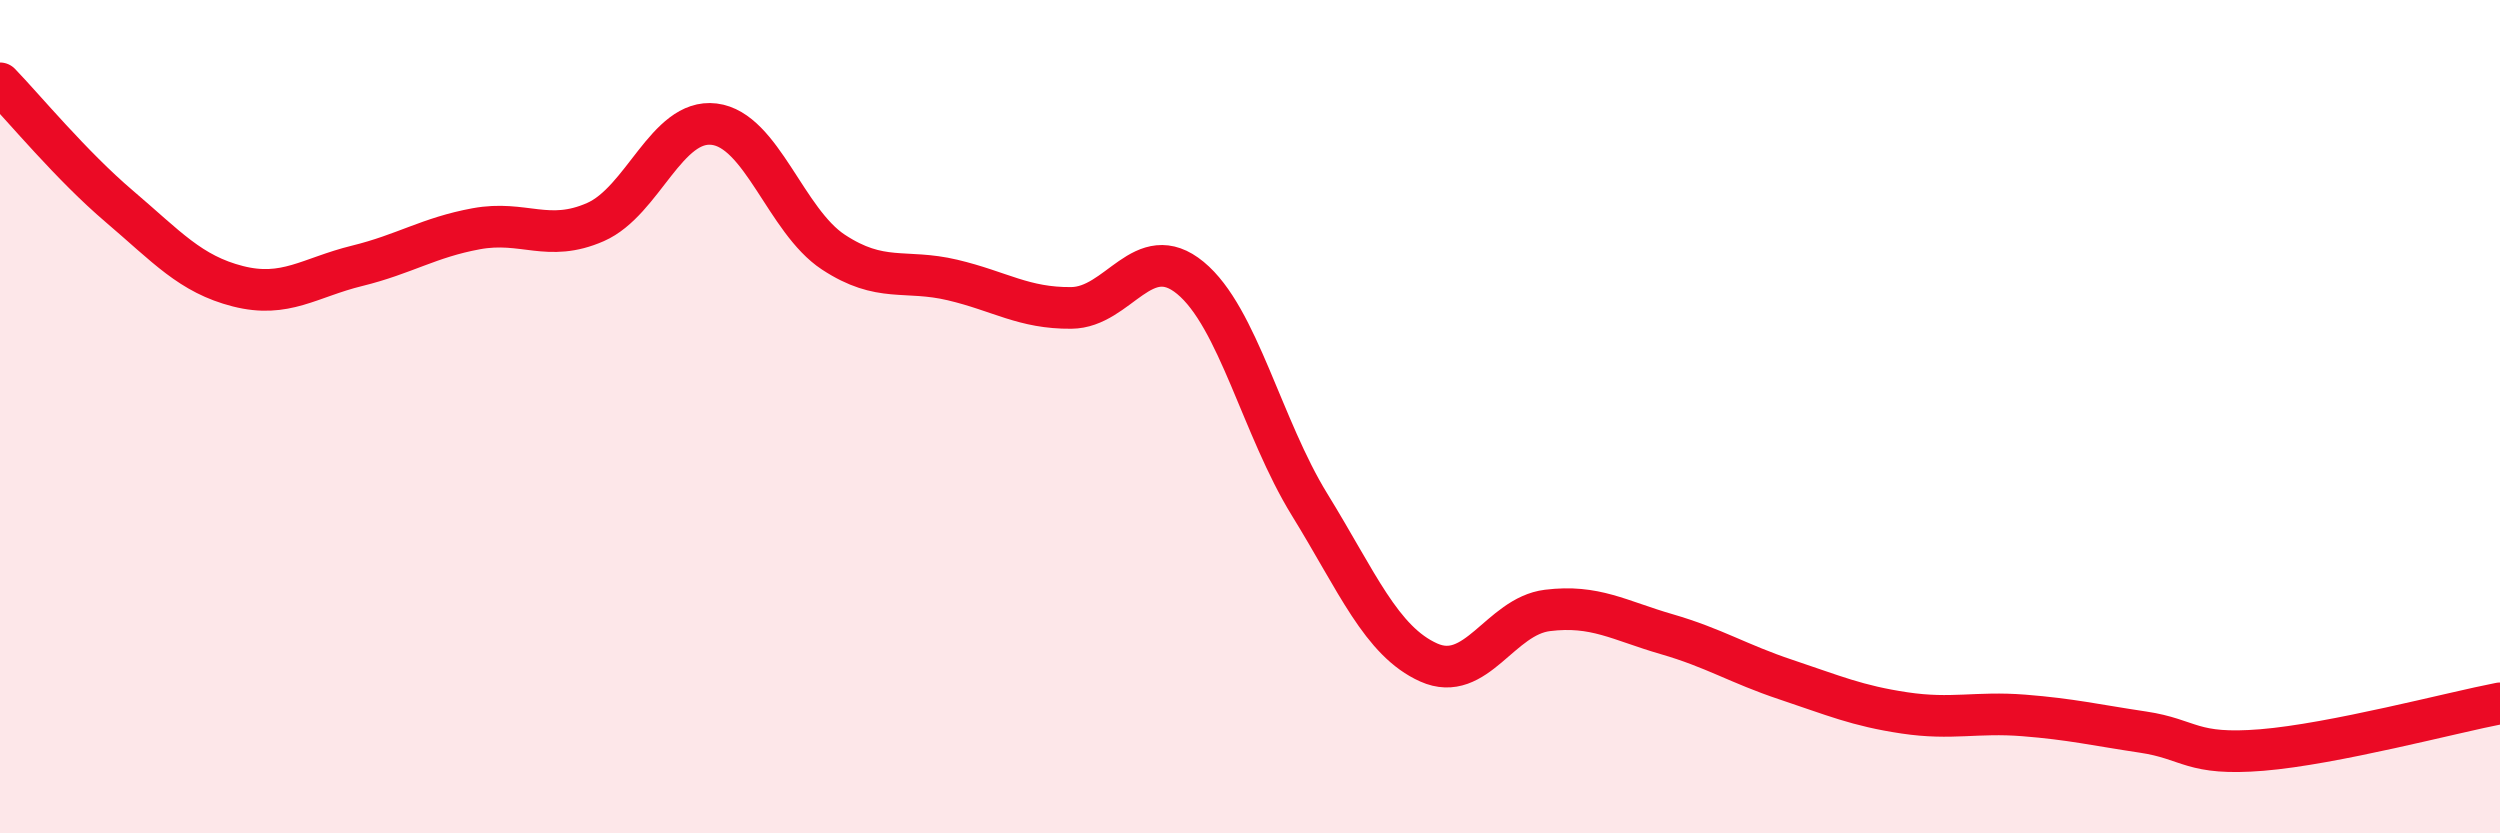 
    <svg width="60" height="20" viewBox="0 0 60 20" xmlns="http://www.w3.org/2000/svg">
      <path
        d="M 0,2 C 0.57,2.59 1.72,3.98 2.86,4.95 C 4,5.92 4.57,6.58 5.71,6.87 C 6.85,7.16 7.43,6.66 8.57,6.38 C 9.71,6.1 10.29,5.7 11.43,5.49 C 12.57,5.28 13.15,5.83 14.29,5.33 C 15.43,4.83 16,2.84 17.14,2.98 C 18.28,3.12 18.86,5.3 20,6.05 C 21.14,6.8 21.72,6.45 22.86,6.72 C 24,6.99 24.57,7.4 25.71,7.39 C 26.85,7.38 27.43,5.73 28.57,6.67 C 29.71,7.61 30.29,10.26 31.43,12.11 C 32.57,13.96 33.15,15.39 34.29,15.9 C 35.43,16.41 36,14.79 37.14,14.65 C 38.28,14.51 38.86,14.89 40,15.22 C 41.14,15.55 41.72,15.93 42.86,16.31 C 44,16.69 44.57,16.94 45.71,17.11 C 46.85,17.28 47.43,17.08 48.57,17.17 C 49.71,17.26 50.29,17.4 51.43,17.57 C 52.57,17.74 52.58,18.14 54.29,18 C 56,17.86 58.86,17.1 60,16.88L60 20L0 20Z"
        fill="#EB0A25"
        opacity="0.1"
        stroke-linecap="round"
        stroke-linejoin="round"
      />
      <path
        d="M 0,2 C 0.57,2.59 1.72,3.98 2.86,4.95 C 4,5.92 4.57,6.58 5.71,6.87 C 6.85,7.16 7.43,6.66 8.57,6.38 C 9.71,6.1 10.29,5.7 11.43,5.49 C 12.57,5.28 13.15,5.83 14.29,5.33 C 15.43,4.83 16,2.84 17.14,2.98 C 18.28,3.12 18.86,5.3 20,6.05 C 21.14,6.8 21.72,6.45 22.86,6.72 C 24,6.99 24.57,7.4 25.71,7.39 C 26.85,7.38 27.43,5.73 28.57,6.67 C 29.71,7.61 30.29,10.26 31.43,12.11 C 32.57,13.96 33.15,15.39 34.29,15.9 C 35.43,16.41 36,14.79 37.14,14.65 C 38.28,14.51 38.86,14.89 40,15.22 C 41.14,15.55 41.72,15.93 42.86,16.31 C 44,16.69 44.57,16.94 45.71,17.11 C 46.85,17.28 47.43,17.08 48.57,17.17 C 49.71,17.26 50.29,17.4 51.43,17.57 C 52.57,17.74 52.58,18.14 54.29,18 C 56,17.86 58.86,17.1 60,16.88"
        stroke="#EB0A25"
        stroke-width="1"
        fill="none"
        stroke-linecap="round"
        stroke-linejoin="round"
      />
    </svg>
  